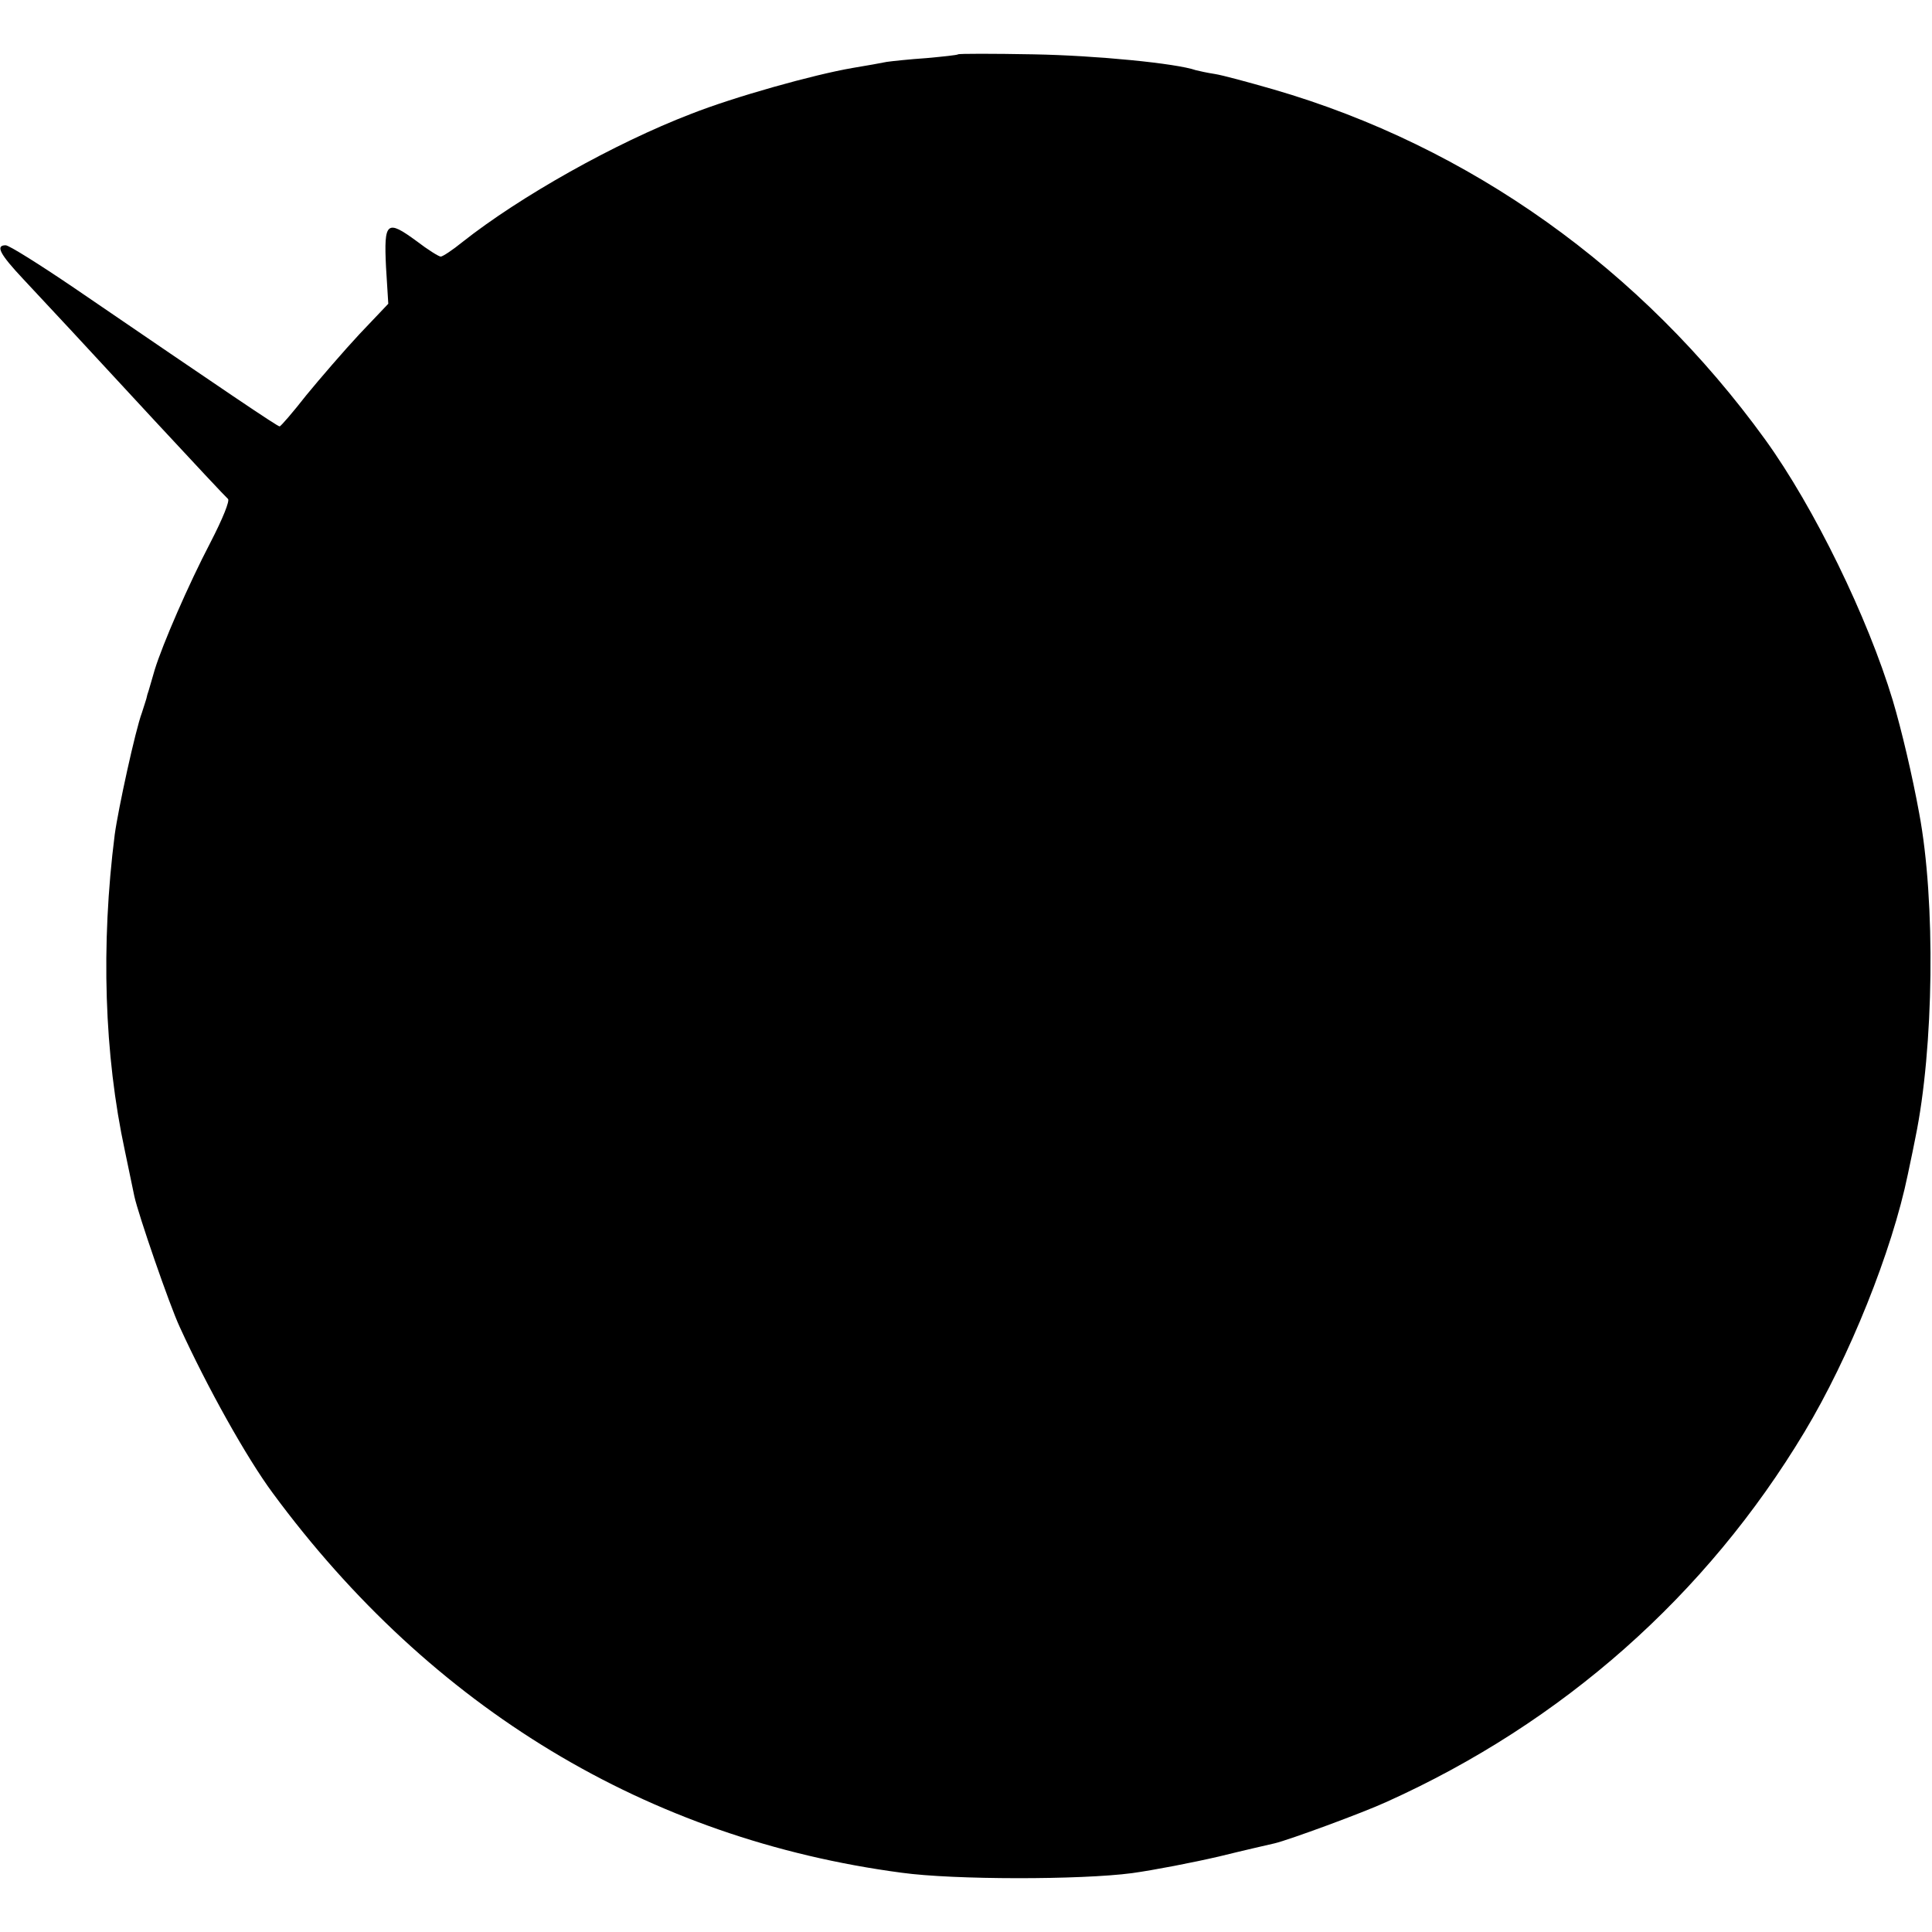 <?xml version="1.0" standalone="no"?>
<!DOCTYPE svg PUBLIC "-//W3C//DTD SVG 20010904//EN"
 "http://www.w3.org/TR/2001/REC-SVG-20010904/DTD/svg10.dtd">
<svg version="1.0" xmlns="http://www.w3.org/2000/svg"
 width="512pt" height="512pt" viewBox="0 0 512 512"
 preserveAspectRatio="xMidYMid meet">
<g transform="translate(0,512) scale(0.1,-0.1)"
fill="#000000" stroke="none">
<path d="M2539 4976 c-2 -2 -40 -6 -84 -10 -44 -3 -91 -8 -105 -10 -14 -3 -54
-10 -90 -16 -105 -18 -315 -77 -429 -122 -203 -78 -453 -219 -605 -339 -27
-22 -53 -39 -58 -39 -5 0 -34 18 -64 41 -79 58 -87 52 -81 -69 l6 -97 -76 -80
c-41 -44 -104 -117 -141 -162 -36 -46 -68 -83 -71 -83 -6 0 -139 90 -546 368
-90 61 -171 112 -180 112 -28 0 -15 -24 47 -90 88 -94 141 -151 348 -375 102
-110 189 -203 194 -207 6 -4 -14 -53 -46 -115 -59 -113 -127 -270 -148 -338
-6 -22 -14 -47 -16 -55 -3 -8 -5 -16 -5 -17 0 -2 -6 -20 -13 -42 -17 -45 -63
-256 -72 -323 -37 -292 -28 -583 27 -838 11 -52 22 -106 25 -120 10 -47 93
-288 120 -346 73 -160 178 -348 247 -441 420 -570 994 -917 1667 -1006 138
-19 474 -19 610 -1 58 8 161 28 230 44 69 17 135 32 148 35 38 9 234 81 297
110 466 210 847 547 1107 980 119 198 232 479 274 683 9 42 18 86 20 97 49
237 54 626 10 860 -18 99 -47 222 -70 299 -66 219 -208 511 -338 691 -327 452
-783 777 -1303 928 -66 19 -136 38 -156 41 -20 3 -42 8 -50 10 -51 18 -263 39
-430 42 -108 2 -198 2 -200 0z"/>
</g>
</svg>
